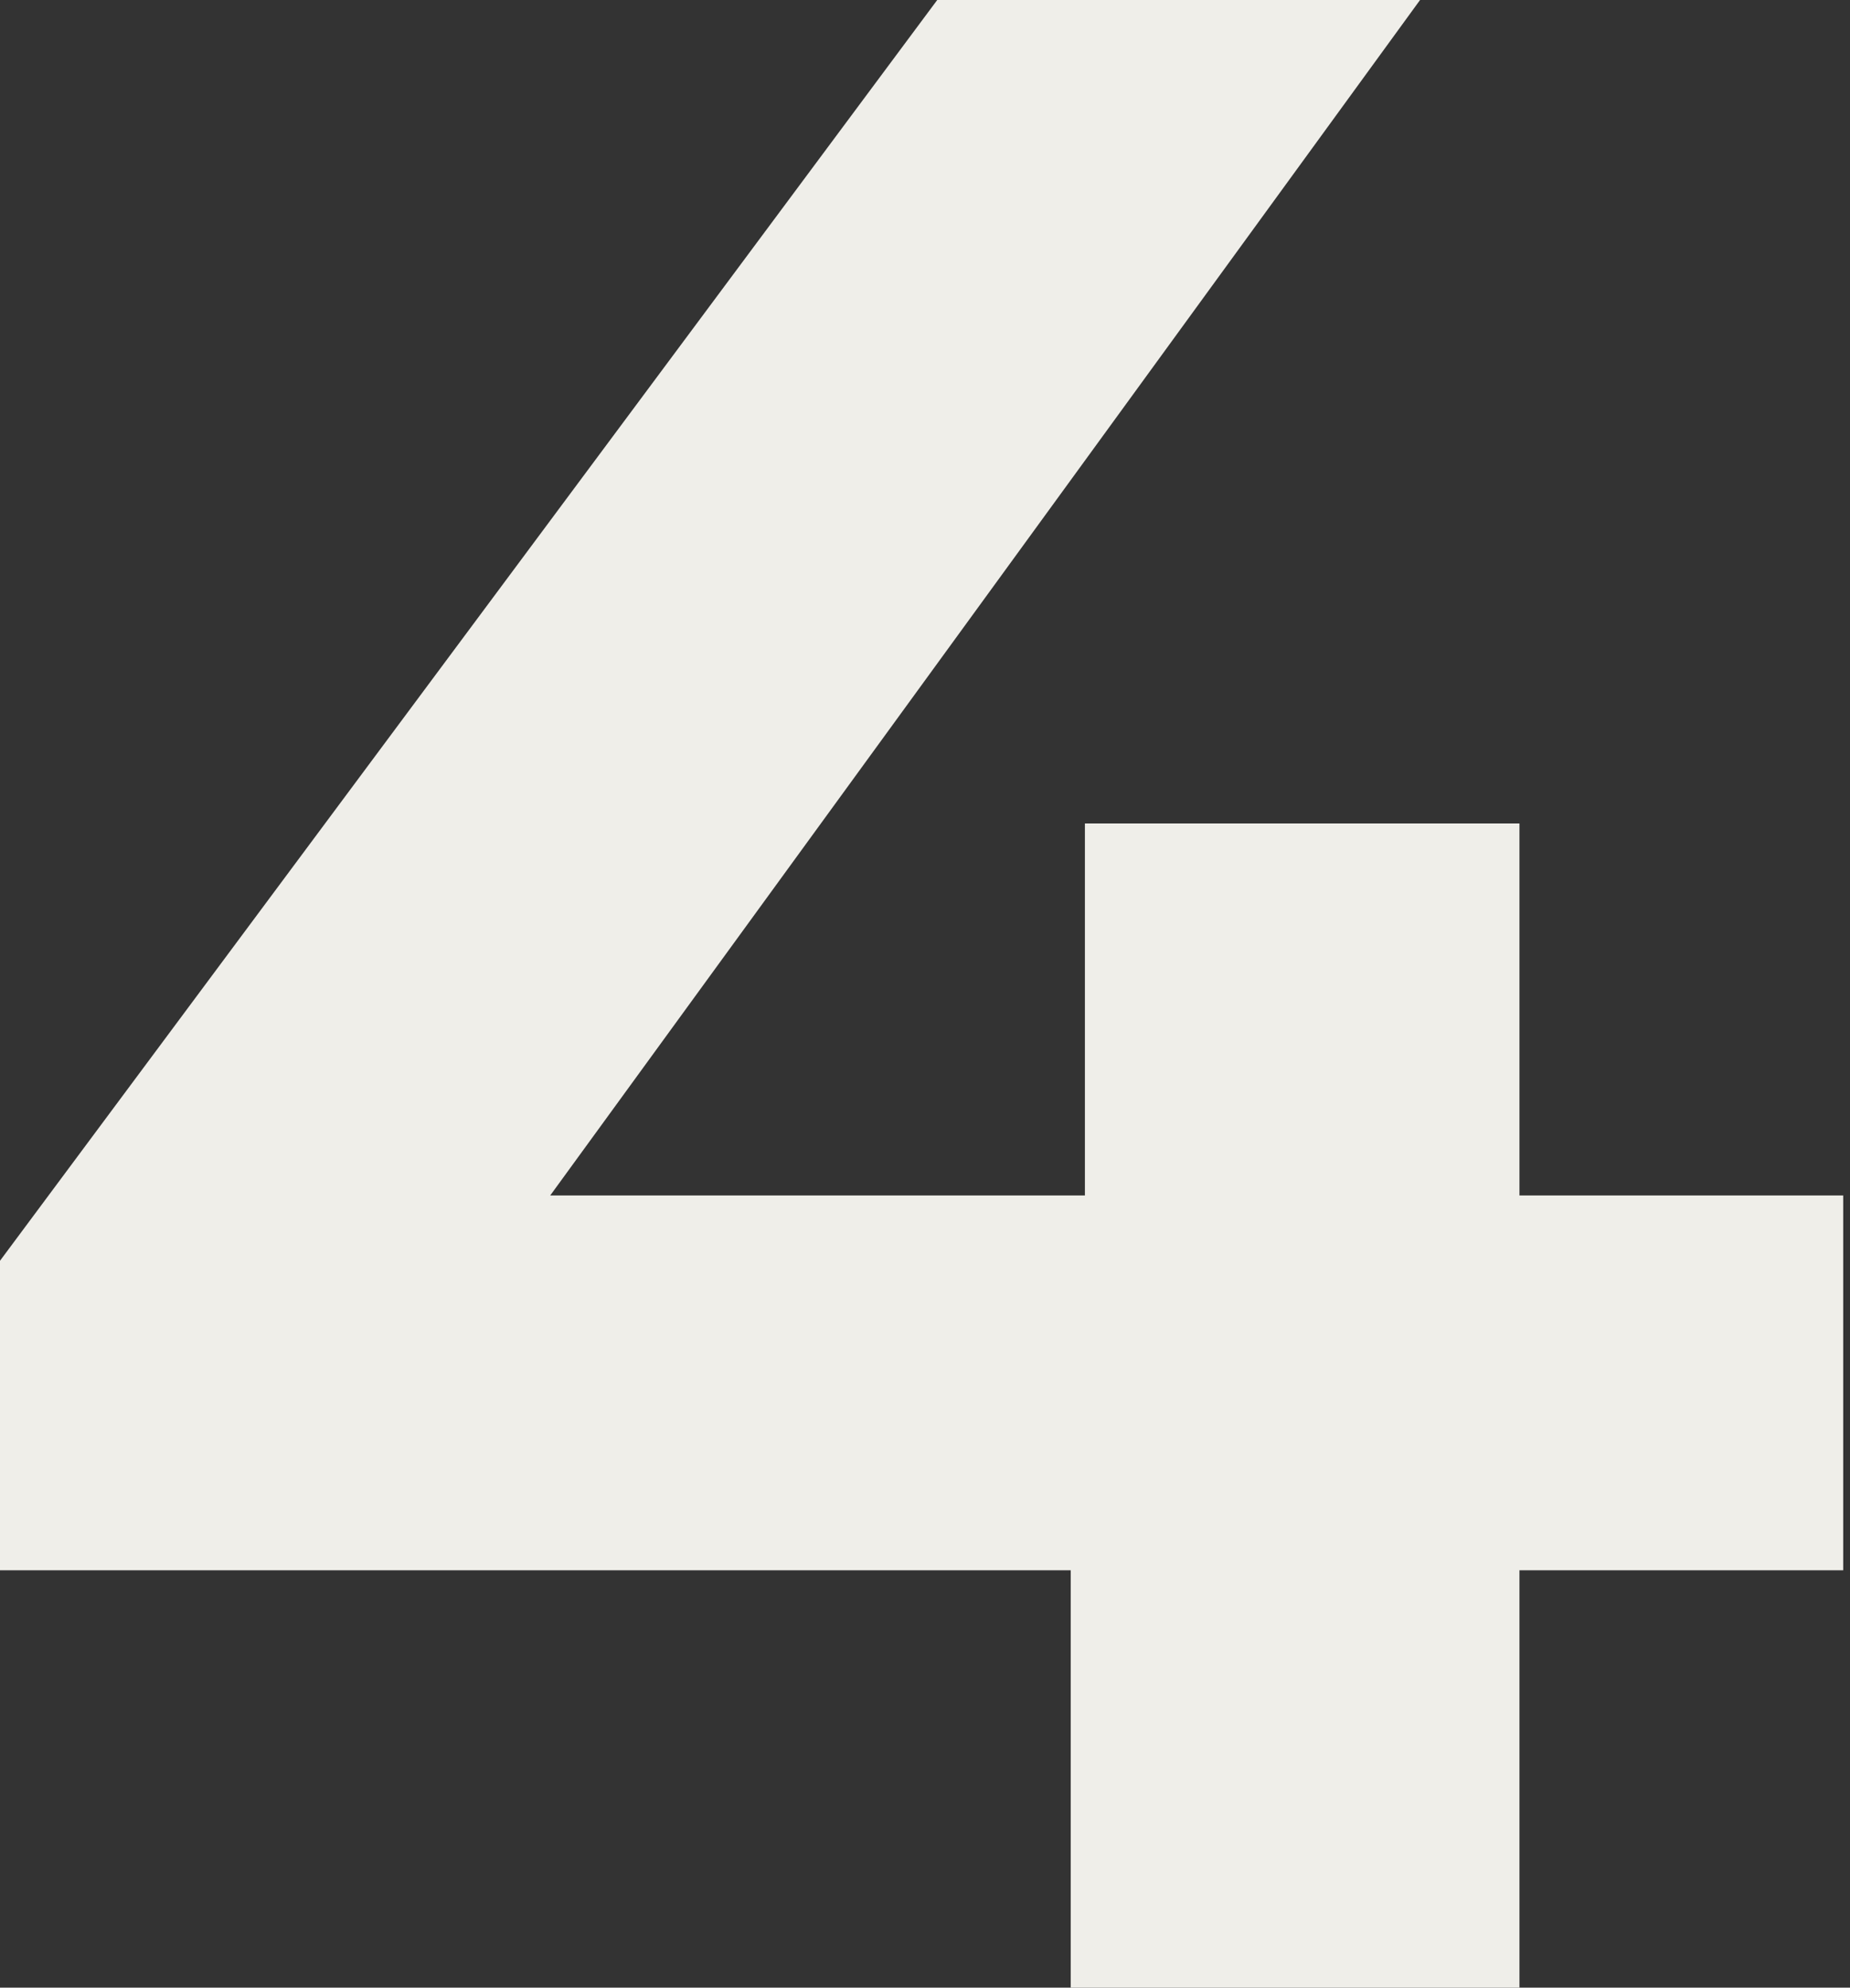<svg width="67" height="72" viewBox="0 0 67 72" fill="none" xmlns="http://www.w3.org/2000/svg">
<rect x="0" y="0" width="67" height="72" fill="#333333" stroke="none"/>
<path d="M0 56.88V45.669L33.943 0H51.429L18.206 45.669L10.08 43.303H66.754V56.88H0ZM38.777 72V56.88L39.291 43.303V29.829H55.029V72H38.777Z" fill="#EFEEE9"/>
</svg>
